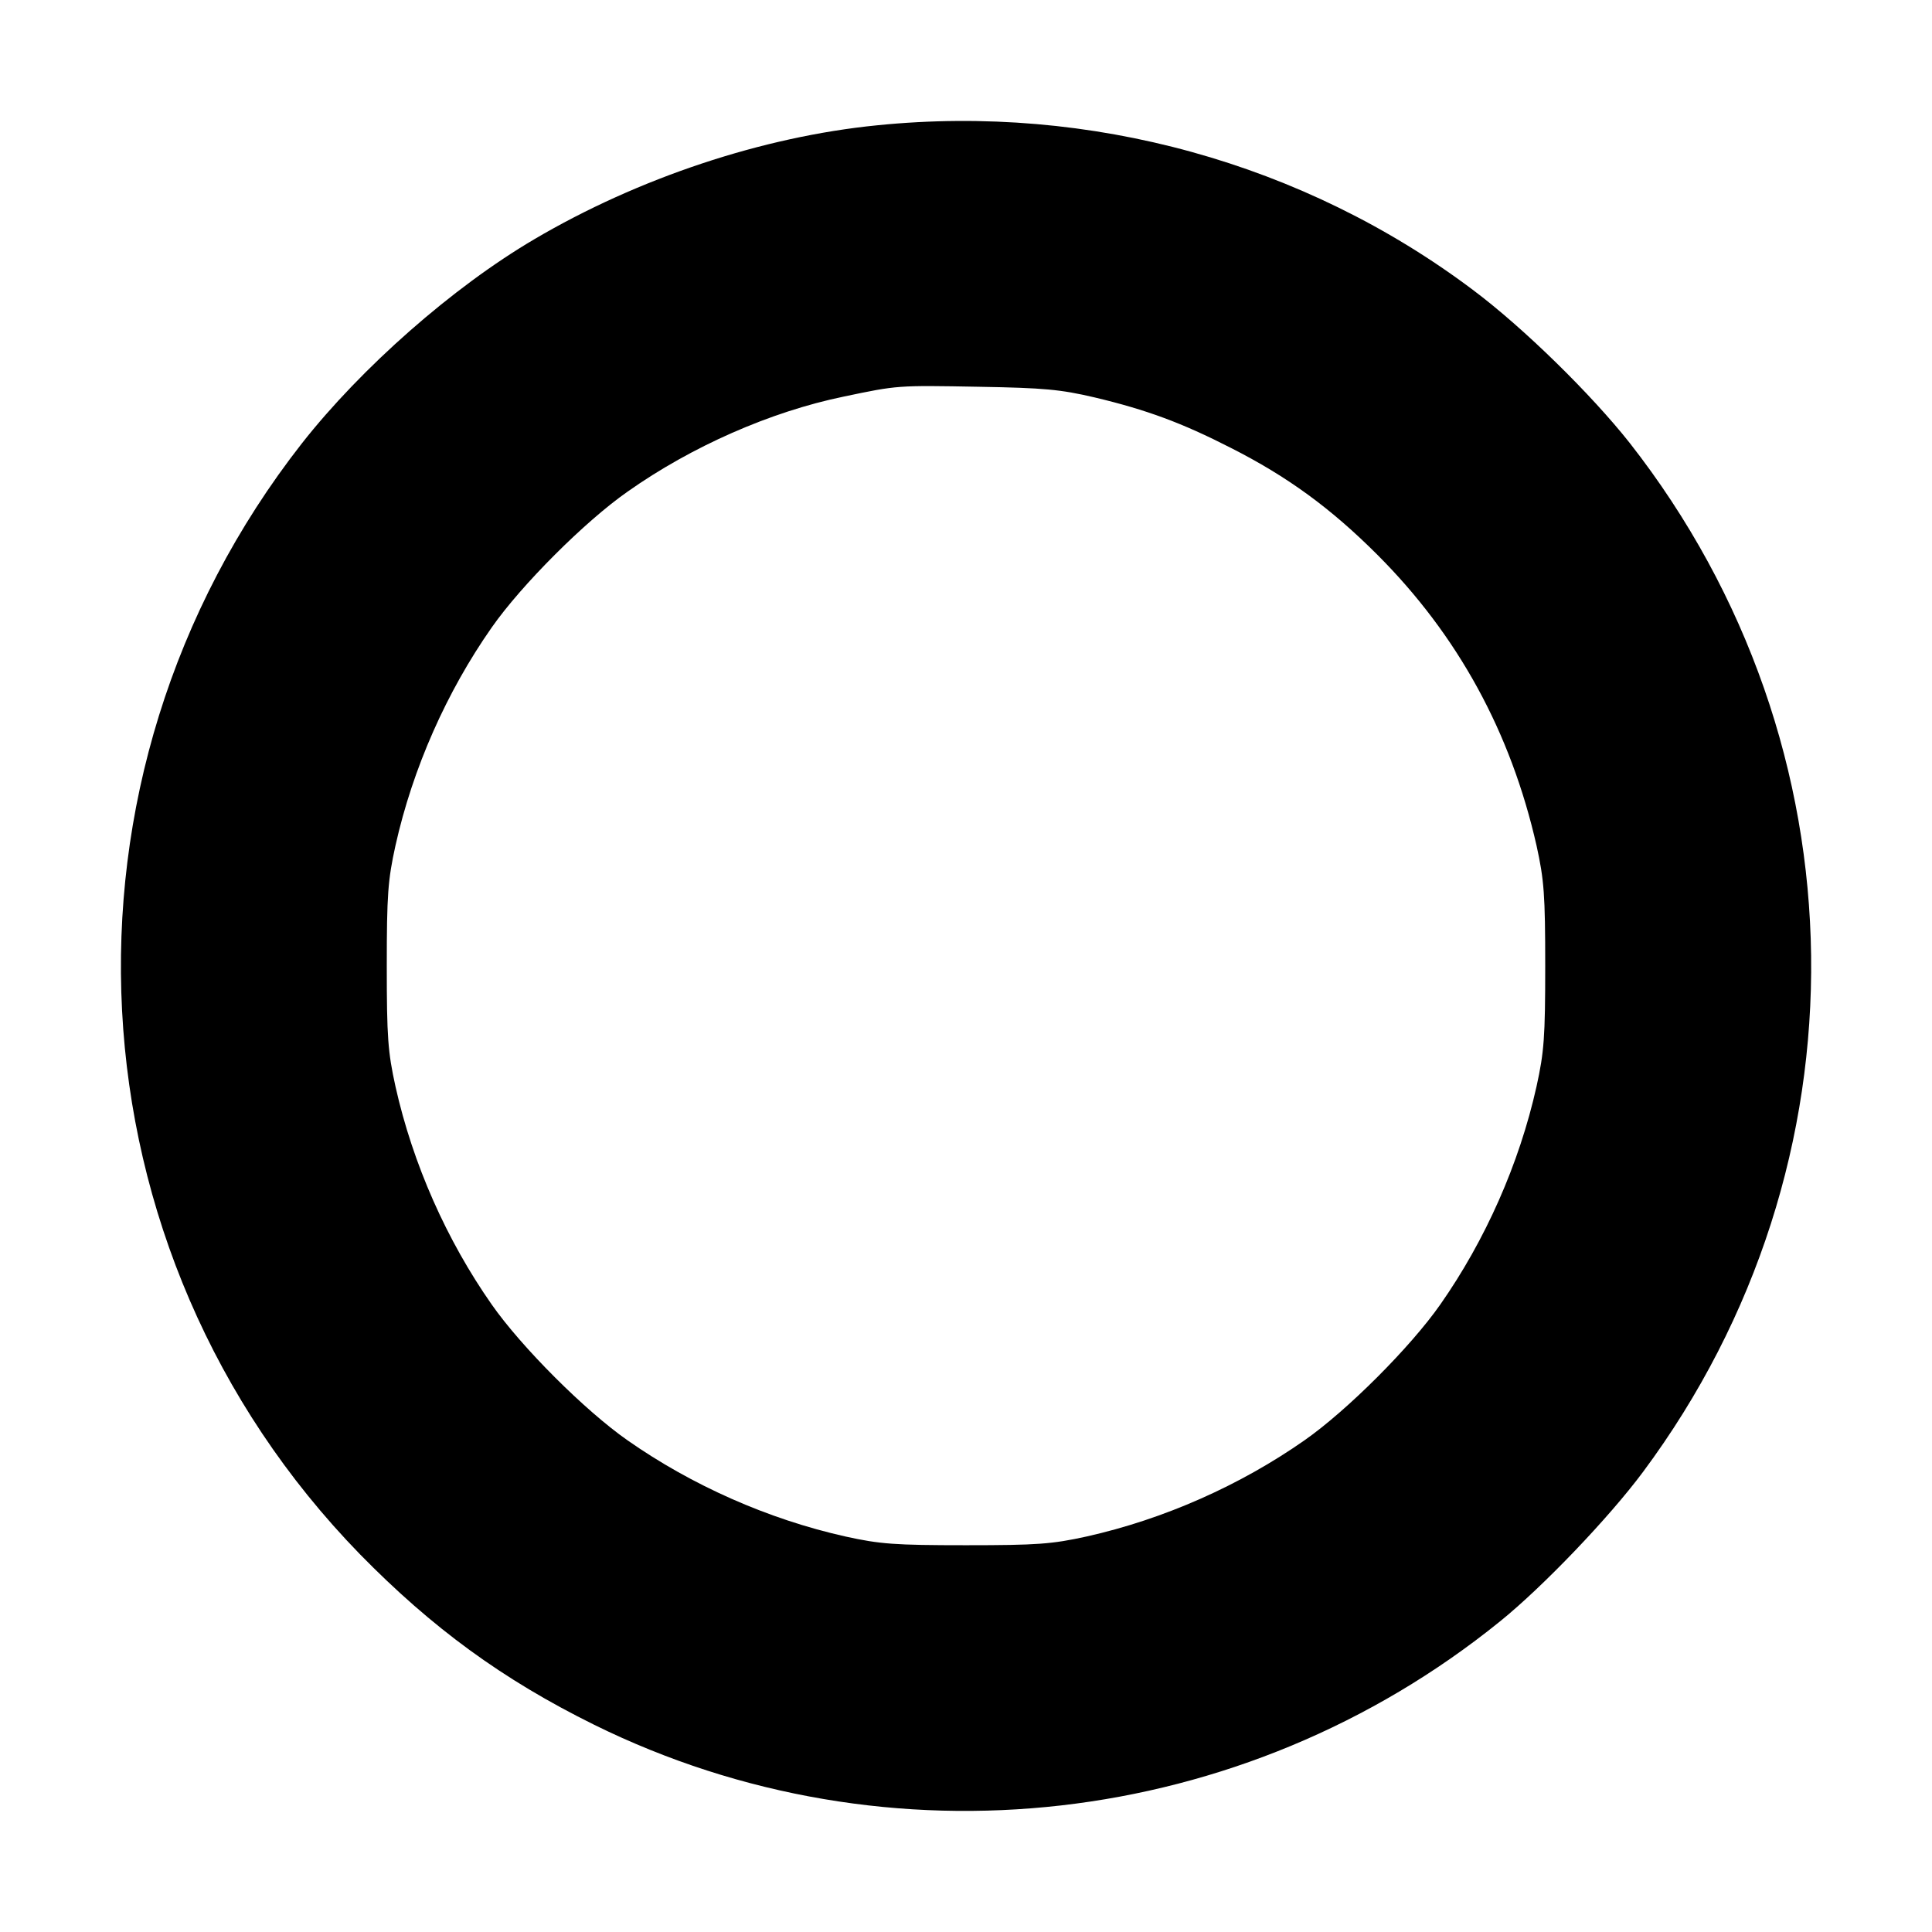 <?xml version="1.0" standalone="no"?>
<!DOCTYPE svg PUBLIC "-//W3C//DTD SVG 20010904//EN"
 "http://www.w3.org/TR/2001/REC-SVG-20010904/DTD/svg10.dtd">
<svg version="1.0" xmlns="http://www.w3.org/2000/svg"
 width="512pt" height="512pt" viewBox="0 0 512 512"
 preserveAspectRatio="xMidYMid meet">
<g transform="translate(0,512) scale(0.1,-0.1)"
fill="#000000" stroke="none">
<path d="M2325 4788 c-304 -30 -634 -140 -909 -302 -216 -127 -458 -340 -616
-541 -694 -887 -628 -2141 154 -2944 191 -195 378 -332 621 -452 779 -384
1719 -277 2400 274 114 92 289 275 379 396 607 816 593 1925 -35 2727 -101
128 -281 305 -416 406 -447 336 -1014 493 -1578 436z m575 -721 c139 -33 233
-68 362 -134 150 -76 265 -160 388 -283 214 -214 354 -471 422 -771 20 -91 23
-130 23 -319 0 -189 -3 -228 -23 -319 -46 -206 -136 -408 -255 -578 -79 -113
-247 -281 -360 -360 -170 -119 -372 -209 -578 -255 -91 -20 -130 -23 -319 -23
-189 0 -228 3 -319 23 -206 46 -408 136 -578 255 -113 79 -281 247 -360 360
-119 170 -209 372 -255 578 -20 91 -23 130 -23 319 0 189 3 228 23 319 46 206
136 408 255 578 79 113 247 281 360 360 170 120 379 212 573 252 143 30 141
30 359 26 172 -3 215 -7 305 -28z"/>
</g>
</svg>
